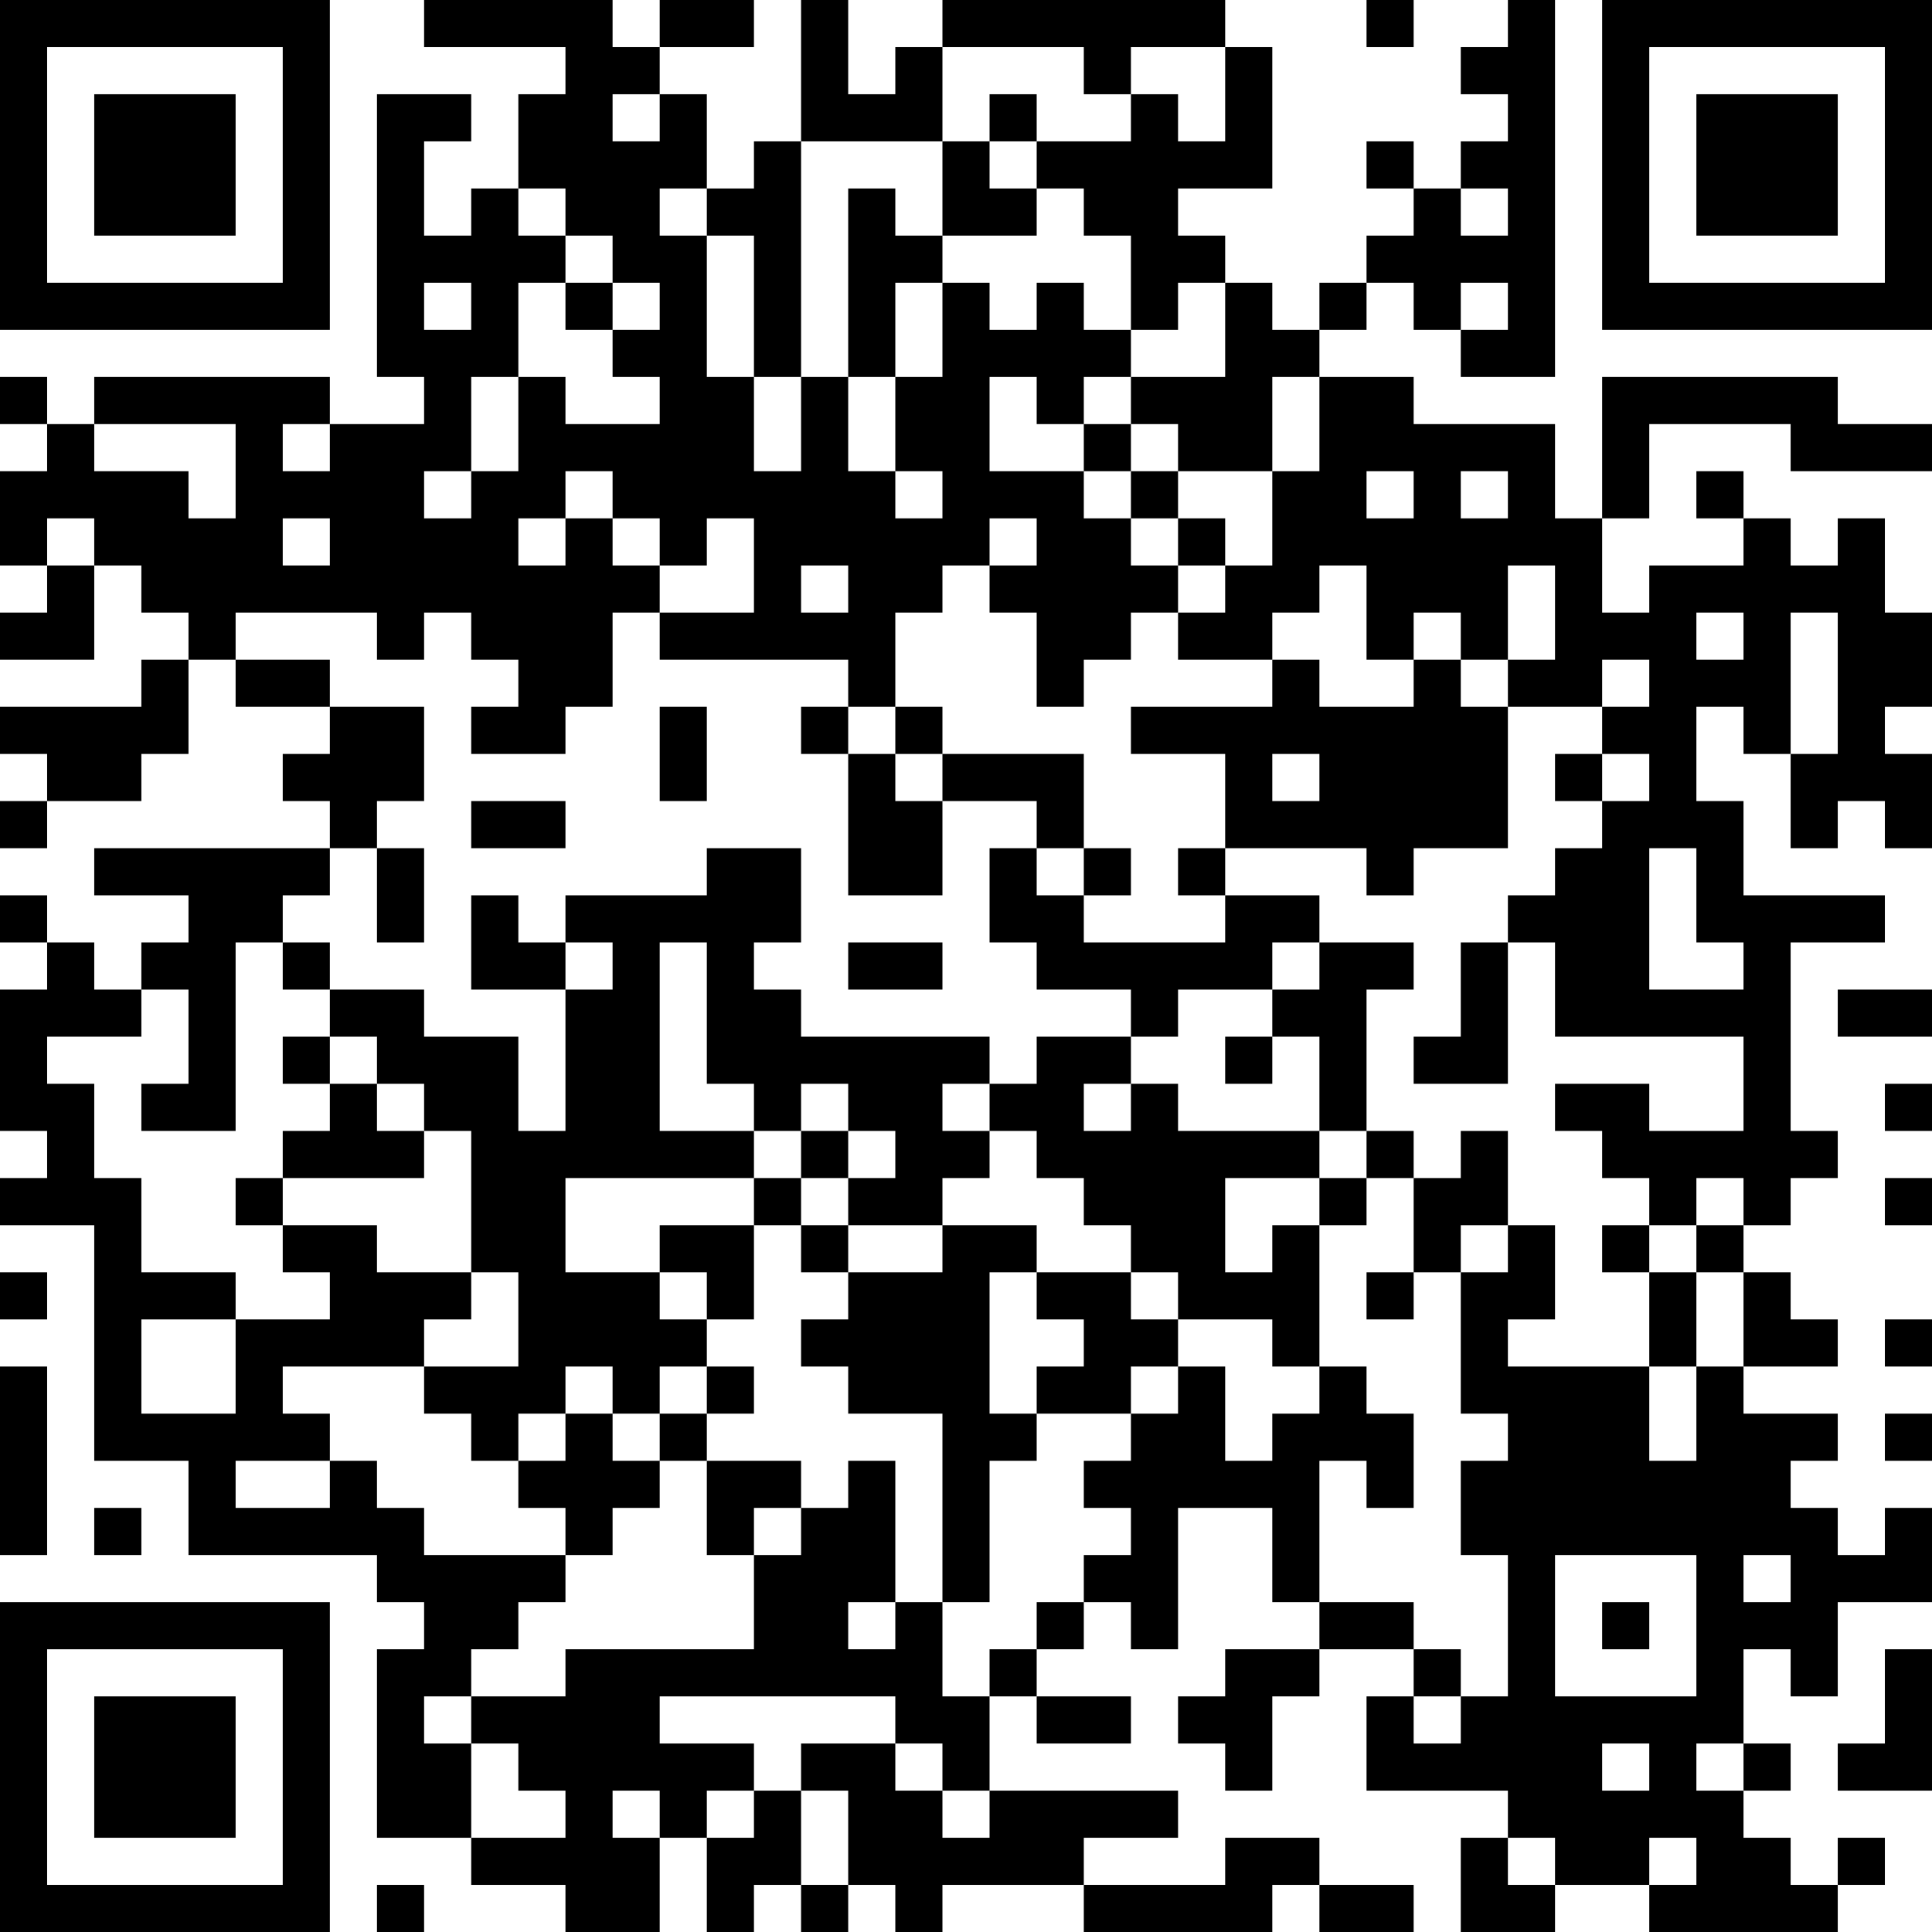 <?xml version="1.0" standalone="no"?>
<svg xmlns="http://www.w3.org/2000/svg" version="1.1" width="41" height="41">
	<!-- Created with https://api.qrserver.com (QR Code API, see goQR.me/api for information) -->
	<title>QR Code</title>
	<desc>https://campestan.com/?product=کارابین-پیچ-بیضی-اوکی-پتزل-petzl-ok-oval-carabiner</desc>
	<rect style="fill:rgb(255, 255, 255);fill-opacity:1" x="0" y="0" width="41" height="41" />
	<g id="elements">
		<path style="fill:rgb(0, 0, 0)" d="M 0,0 l 1,0 0,1 -1,0 z M 1,0 l 1,0 0,1 -1,0 z M 2,0 l 1,0 0,1 -1,0 z M 3,0 l 1,0 0,1 -1,0 z M 4,0 l 1,0 0,1 -1,0 z M 5,0 l 1,0 0,1 -1,0 z M 6,0 l 1,0 0,1 -1,0 z M 9,0 l 1,0 0,1 -1,0 z M 10,0 l 1,0 0,1 -1,0 z M 11,0 l 1,0 0,1 -1,0 z M 12,0 l 1,0 0,1 -1,0 z M 14,0 l 1,0 0,1 -1,0 z M 15,0 l 1,0 0,1 -1,0 z M 17,0 l 1,0 0,1 -1,0 z M 20,0 l 1,0 0,1 -1,0 z M 21,0 l 1,0 0,1 -1,0 z M 22,0 l 1,0 0,1 -1,0 z M 23,0 l 1,0 0,1 -1,0 z M 24,0 l 1,0 0,1 -1,0 z M 25,0 l 1,0 0,1 -1,0 z M 29,0 l 1,0 0,1 -1,0 z M 32,0 l 1,0 0,1 -1,0 z M 34,0 l 1,0 0,1 -1,0 z M 35,0 l 1,0 0,1 -1,0 z M 36,0 l 1,0 0,1 -1,0 z M 37,0 l 1,0 0,1 -1,0 z M 38,0 l 1,0 0,1 -1,0 z M 39,0 l 1,0 0,1 -1,0 z M 40,0 l 1,0 0,1 -1,0 z M 0,1 l 1,0 0,1 -1,0 z M 6,1 l 1,0 0,1 -1,0 z M 12,1 l 1,0 0,1 -1,0 z M 13,1 l 1,0 0,1 -1,0 z M 17,1 l 1,0 0,1 -1,0 z M 19,1 l 1,0 0,1 -1,0 z M 23,1 l 1,0 0,1 -1,0 z M 26,1 l 1,0 0,1 -1,0 z M 31,1 l 1,0 0,1 -1,0 z M 32,1 l 1,0 0,1 -1,0 z M 34,1 l 1,0 0,1 -1,0 z M 40,1 l 1,0 0,1 -1,0 z M 0,2 l 1,0 0,1 -1,0 z M 2,2 l 1,0 0,1 -1,0 z M 3,2 l 1,0 0,1 -1,0 z M 4,2 l 1,0 0,1 -1,0 z M 6,2 l 1,0 0,1 -1,0 z M 8,2 l 1,0 0,1 -1,0 z M 9,2 l 1,0 0,1 -1,0 z M 11,2 l 1,0 0,1 -1,0 z M 12,2 l 1,0 0,1 -1,0 z M 14,2 l 1,0 0,1 -1,0 z M 17,2 l 1,0 0,1 -1,0 z M 18,2 l 1,0 0,1 -1,0 z M 19,2 l 1,0 0,1 -1,0 z M 21,2 l 1,0 0,1 -1,0 z M 24,2 l 1,0 0,1 -1,0 z M 26,2 l 1,0 0,1 -1,0 z M 32,2 l 1,0 0,1 -1,0 z M 34,2 l 1,0 0,1 -1,0 z M 36,2 l 1,0 0,1 -1,0 z M 37,2 l 1,0 0,1 -1,0 z M 38,2 l 1,0 0,1 -1,0 z M 40,2 l 1,0 0,1 -1,0 z M 0,3 l 1,0 0,1 -1,0 z M 2,3 l 1,0 0,1 -1,0 z M 3,3 l 1,0 0,1 -1,0 z M 4,3 l 1,0 0,1 -1,0 z M 6,3 l 1,0 0,1 -1,0 z M 8,3 l 1,0 0,1 -1,0 z M 11,3 l 1,0 0,1 -1,0 z M 12,3 l 1,0 0,1 -1,0 z M 13,3 l 1,0 0,1 -1,0 z M 14,3 l 1,0 0,1 -1,0 z M 16,3 l 1,0 0,1 -1,0 z M 20,3 l 1,0 0,1 -1,0 z M 22,3 l 1,0 0,1 -1,0 z M 23,3 l 1,0 0,1 -1,0 z M 24,3 l 1,0 0,1 -1,0 z M 25,3 l 1,0 0,1 -1,0 z M 26,3 l 1,0 0,1 -1,0 z M 29,3 l 1,0 0,1 -1,0 z M 31,3 l 1,0 0,1 -1,0 z M 32,3 l 1,0 0,1 -1,0 z M 34,3 l 1,0 0,1 -1,0 z M 36,3 l 1,0 0,1 -1,0 z M 37,3 l 1,0 0,1 -1,0 z M 38,3 l 1,0 0,1 -1,0 z M 40,3 l 1,0 0,1 -1,0 z M 0,4 l 1,0 0,1 -1,0 z M 2,4 l 1,0 0,1 -1,0 z M 3,4 l 1,0 0,1 -1,0 z M 4,4 l 1,0 0,1 -1,0 z M 6,4 l 1,0 0,1 -1,0 z M 8,4 l 1,0 0,1 -1,0 z M 10,4 l 1,0 0,1 -1,0 z M 12,4 l 1,0 0,1 -1,0 z M 13,4 l 1,0 0,1 -1,0 z M 15,4 l 1,0 0,1 -1,0 z M 16,4 l 1,0 0,1 -1,0 z M 18,4 l 1,0 0,1 -1,0 z M 20,4 l 1,0 0,1 -1,0 z M 21,4 l 1,0 0,1 -1,0 z M 23,4 l 1,0 0,1 -1,0 z M 24,4 l 1,0 0,1 -1,0 z M 30,4 l 1,0 0,1 -1,0 z M 32,4 l 1,0 0,1 -1,0 z M 34,4 l 1,0 0,1 -1,0 z M 36,4 l 1,0 0,1 -1,0 z M 37,4 l 1,0 0,1 -1,0 z M 38,4 l 1,0 0,1 -1,0 z M 40,4 l 1,0 0,1 -1,0 z M 0,5 l 1,0 0,1 -1,0 z M 6,5 l 1,0 0,1 -1,0 z M 8,5 l 1,0 0,1 -1,0 z M 9,5 l 1,0 0,1 -1,0 z M 10,5 l 1,0 0,1 -1,0 z M 11,5 l 1,0 0,1 -1,0 z M 13,5 l 1,0 0,1 -1,0 z M 14,5 l 1,0 0,1 -1,0 z M 16,5 l 1,0 0,1 -1,0 z M 18,5 l 1,0 0,1 -1,0 z M 19,5 l 1,0 0,1 -1,0 z M 24,5 l 1,0 0,1 -1,0 z M 25,5 l 1,0 0,1 -1,0 z M 29,5 l 1,0 0,1 -1,0 z M 30,5 l 1,0 0,1 -1,0 z M 31,5 l 1,0 0,1 -1,0 z M 32,5 l 1,0 0,1 -1,0 z M 34,5 l 1,0 0,1 -1,0 z M 40,5 l 1,0 0,1 -1,0 z M 0,6 l 1,0 0,1 -1,0 z M 1,6 l 1,0 0,1 -1,0 z M 2,6 l 1,0 0,1 -1,0 z M 3,6 l 1,0 0,1 -1,0 z M 4,6 l 1,0 0,1 -1,0 z M 5,6 l 1,0 0,1 -1,0 z M 6,6 l 1,0 0,1 -1,0 z M 8,6 l 1,0 0,1 -1,0 z M 10,6 l 1,0 0,1 -1,0 z M 12,6 l 1,0 0,1 -1,0 z M 14,6 l 1,0 0,1 -1,0 z M 16,6 l 1,0 0,1 -1,0 z M 18,6 l 1,0 0,1 -1,0 z M 20,6 l 1,0 0,1 -1,0 z M 22,6 l 1,0 0,1 -1,0 z M 24,6 l 1,0 0,1 -1,0 z M 26,6 l 1,0 0,1 -1,0 z M 28,6 l 1,0 0,1 -1,0 z M 30,6 l 1,0 0,1 -1,0 z M 32,6 l 1,0 0,1 -1,0 z M 34,6 l 1,0 0,1 -1,0 z M 35,6 l 1,0 0,1 -1,0 z M 36,6 l 1,0 0,1 -1,0 z M 37,6 l 1,0 0,1 -1,0 z M 38,6 l 1,0 0,1 -1,0 z M 39,6 l 1,0 0,1 -1,0 z M 40,6 l 1,0 0,1 -1,0 z M 8,7 l 1,0 0,1 -1,0 z M 9,7 l 1,0 0,1 -1,0 z M 10,7 l 1,0 0,1 -1,0 z M 13,7 l 1,0 0,1 -1,0 z M 14,7 l 1,0 0,1 -1,0 z M 16,7 l 1,0 0,1 -1,0 z M 18,7 l 1,0 0,1 -1,0 z M 20,7 l 1,0 0,1 -1,0 z M 21,7 l 1,0 0,1 -1,0 z M 22,7 l 1,0 0,1 -1,0 z M 23,7 l 1,0 0,1 -1,0 z M 26,7 l 1,0 0,1 -1,0 z M 27,7 l 1,0 0,1 -1,0 z M 31,7 l 1,0 0,1 -1,0 z M 32,7 l 1,0 0,1 -1,0 z M 0,8 l 1,0 0,1 -1,0 z M 2,8 l 1,0 0,1 -1,0 z M 3,8 l 1,0 0,1 -1,0 z M 4,8 l 1,0 0,1 -1,0 z M 5,8 l 1,0 0,1 -1,0 z M 6,8 l 1,0 0,1 -1,0 z M 9,8 l 1,0 0,1 -1,0 z M 11,8 l 1,0 0,1 -1,0 z M 14,8 l 1,0 0,1 -1,0 z M 15,8 l 1,0 0,1 -1,0 z M 17,8 l 1,0 0,1 -1,0 z M 19,8 l 1,0 0,1 -1,0 z M 20,8 l 1,0 0,1 -1,0 z M 22,8 l 1,0 0,1 -1,0 z M 24,8 l 1,0 0,1 -1,0 z M 25,8 l 1,0 0,1 -1,0 z M 26,8 l 1,0 0,1 -1,0 z M 28,8 l 1,0 0,1 -1,0 z M 29,8 l 1,0 0,1 -1,0 z M 34,8 l 1,0 0,1 -1,0 z M 35,8 l 1,0 0,1 -1,0 z M 36,8 l 1,0 0,1 -1,0 z M 37,8 l 1,0 0,1 -1,0 z M 38,8 l 1,0 0,1 -1,0 z M 1,9 l 1,0 0,1 -1,0 z M 5,9 l 1,0 0,1 -1,0 z M 7,9 l 1,0 0,1 -1,0 z M 8,9 l 1,0 0,1 -1,0 z M 9,9 l 1,0 0,1 -1,0 z M 11,9 l 1,0 0,1 -1,0 z M 12,9 l 1,0 0,1 -1,0 z M 13,9 l 1,0 0,1 -1,0 z M 14,9 l 1,0 0,1 -1,0 z M 15,9 l 1,0 0,1 -1,0 z M 17,9 l 1,0 0,1 -1,0 z M 19,9 l 1,0 0,1 -1,0 z M 20,9 l 1,0 0,1 -1,0 z M 23,9 l 1,0 0,1 -1,0 z M 25,9 l 1,0 0,1 -1,0 z M 26,9 l 1,0 0,1 -1,0 z M 28,9 l 1,0 0,1 -1,0 z M 29,9 l 1,0 0,1 -1,0 z M 30,9 l 1,0 0,1 -1,0 z M 31,9 l 1,0 0,1 -1,0 z M 32,9 l 1,0 0,1 -1,0 z M 34,9 l 1,0 0,1 -1,0 z M 38,9 l 1,0 0,1 -1,0 z M 39,9 l 1,0 0,1 -1,0 z M 40,9 l 1,0 0,1 -1,0 z M 0,10 l 1,0 0,1 -1,0 z M 1,10 l 1,0 0,1 -1,0 z M 2,10 l 1,0 0,1 -1,0 z M 3,10 l 1,0 0,1 -1,0 z M 5,10 l 1,0 0,1 -1,0 z M 6,10 l 1,0 0,1 -1,0 z M 7,10 l 1,0 0,1 -1,0 z M 8,10 l 1,0 0,1 -1,0 z M 10,10 l 1,0 0,1 -1,0 z M 11,10 l 1,0 0,1 -1,0 z M 13,10 l 1,0 0,1 -1,0 z M 14,10 l 1,0 0,1 -1,0 z M 15,10 l 1,0 0,1 -1,0 z M 16,10 l 1,0 0,1 -1,0 z M 17,10 l 1,0 0,1 -1,0 z M 18,10 l 1,0 0,1 -1,0 z M 20,10 l 1,0 0,1 -1,0 z M 21,10 l 1,0 0,1 -1,0 z M 22,10 l 1,0 0,1 -1,0 z M 24,10 l 1,0 0,1 -1,0 z M 27,10 l 1,0 0,1 -1,0 z M 28,10 l 1,0 0,1 -1,0 z M 30,10 l 1,0 0,1 -1,0 z M 32,10 l 1,0 0,1 -1,0 z M 34,10 l 1,0 0,1 -1,0 z M 36,10 l 1,0 0,1 -1,0 z M 0,11 l 1,0 0,1 -1,0 z M 2,11 l 1,0 0,1 -1,0 z M 3,11 l 1,0 0,1 -1,0 z M 4,11 l 1,0 0,1 -1,0 z M 5,11 l 1,0 0,1 -1,0 z M 7,11 l 1,0 0,1 -1,0 z M 8,11 l 1,0 0,1 -1,0 z M 9,11 l 1,0 0,1 -1,0 z M 10,11 l 1,0 0,1 -1,0 z M 12,11 l 1,0 0,1 -1,0 z M 14,11 l 1,0 0,1 -1,0 z M 16,11 l 1,0 0,1 -1,0 z M 17,11 l 1,0 0,1 -1,0 z M 18,11 l 1,0 0,1 -1,0 z M 19,11 l 1,0 0,1 -1,0 z M 20,11 l 1,0 0,1 -1,0 z M 22,11 l 1,0 0,1 -1,0 z M 23,11 l 1,0 0,1 -1,0 z M 25,11 l 1,0 0,1 -1,0 z M 27,11 l 1,0 0,1 -1,0 z M 28,11 l 1,0 0,1 -1,0 z M 29,11 l 1,0 0,1 -1,0 z M 30,11 l 1,0 0,1 -1,0 z M 31,11 l 1,0 0,1 -1,0 z M 32,11 l 1,0 0,1 -1,0 z M 33,11 l 1,0 0,1 -1,0 z M 37,11 l 1,0 0,1 -1,0 z M 39,11 l 1,0 0,1 -1,0 z M 1,12 l 1,0 0,1 -1,0 z M 3,12 l 1,0 0,1 -1,0 z M 4,12 l 1,0 0,1 -1,0 z M 5,12 l 1,0 0,1 -1,0 z M 6,12 l 1,0 0,1 -1,0 z M 7,12 l 1,0 0,1 -1,0 z M 8,12 l 1,0 0,1 -1,0 z M 9,12 l 1,0 0,1 -1,0 z M 10,12 l 1,0 0,1 -1,0 z M 11,12 l 1,0 0,1 -1,0 z M 12,12 l 1,0 0,1 -1,0 z M 13,12 l 1,0 0,1 -1,0 z M 16,12 l 1,0 0,1 -1,0 z M 18,12 l 1,0 0,1 -1,0 z M 19,12 l 1,0 0,1 -1,0 z M 21,12 l 1,0 0,1 -1,0 z M 22,12 l 1,0 0,1 -1,0 z M 23,12 l 1,0 0,1 -1,0 z M 24,12 l 1,0 0,1 -1,0 z M 26,12 l 1,0 0,1 -1,0 z M 27,12 l 1,0 0,1 -1,0 z M 29,12 l 1,0 0,1 -1,0 z M 30,12 l 1,0 0,1 -1,0 z M 31,12 l 1,0 0,1 -1,0 z M 33,12 l 1,0 0,1 -1,0 z M 35,12 l 1,0 0,1 -1,0 z M 36,12 l 1,0 0,1 -1,0 z M 37,12 l 1,0 0,1 -1,0 z M 38,12 l 1,0 0,1 -1,0 z M 39,12 l 1,0 0,1 -1,0 z M 0,13 l 1,0 0,1 -1,0 z M 1,13 l 1,0 0,1 -1,0 z M 4,13 l 1,0 0,1 -1,0 z M 8,13 l 1,0 0,1 -1,0 z M 10,13 l 1,0 0,1 -1,0 z M 11,13 l 1,0 0,1 -1,0 z M 12,13 l 1,0 0,1 -1,0 z M 14,13 l 1,0 0,1 -1,0 z M 15,13 l 1,0 0,1 -1,0 z M 16,13 l 1,0 0,1 -1,0 z M 17,13 l 1,0 0,1 -1,0 z M 18,13 l 1,0 0,1 -1,0 z M 22,13 l 1,0 0,1 -1,0 z M 23,13 l 1,0 0,1 -1,0 z M 25,13 l 1,0 0,1 -1,0 z M 26,13 l 1,0 0,1 -1,0 z M 29,13 l 1,0 0,1 -1,0 z M 31,13 l 1,0 0,1 -1,0 z M 33,13 l 1,0 0,1 -1,0 z M 34,13 l 1,0 0,1 -1,0 z M 35,13 l 1,0 0,1 -1,0 z M 37,13 l 1,0 0,1 -1,0 z M 39,13 l 1,0 0,1 -1,0 z M 40,13 l 1,0 0,1 -1,0 z M 3,14 l 1,0 0,1 -1,0 z M 5,14 l 1,0 0,1 -1,0 z M 6,14 l 1,0 0,1 -1,0 z M 11,14 l 1,0 0,1 -1,0 z M 12,14 l 1,0 0,1 -1,0 z M 18,14 l 1,0 0,1 -1,0 z M 22,14 l 1,0 0,1 -1,0 z M 27,14 l 1,0 0,1 -1,0 z M 30,14 l 1,0 0,1 -1,0 z M 32,14 l 1,0 0,1 -1,0 z M 33,14 l 1,0 0,1 -1,0 z M 35,14 l 1,0 0,1 -1,0 z M 36,14 l 1,0 0,1 -1,0 z M 37,14 l 1,0 0,1 -1,0 z M 39,14 l 1,0 0,1 -1,0 z M 40,14 l 1,0 0,1 -1,0 z M 0,15 l 1,0 0,1 -1,0 z M 1,15 l 1,0 0,1 -1,0 z M 2,15 l 1,0 0,1 -1,0 z M 3,15 l 1,0 0,1 -1,0 z M 7,15 l 1,0 0,1 -1,0 z M 8,15 l 1,0 0,1 -1,0 z M 10,15 l 1,0 0,1 -1,0 z M 11,15 l 1,0 0,1 -1,0 z M 14,15 l 1,0 0,1 -1,0 z M 17,15 l 1,0 0,1 -1,0 z M 19,15 l 1,0 0,1 -1,0 z M 24,15 l 1,0 0,1 -1,0 z M 25,15 l 1,0 0,1 -1,0 z M 26,15 l 1,0 0,1 -1,0 z M 27,15 l 1,0 0,1 -1,0 z M 28,15 l 1,0 0,1 -1,0 z M 29,15 l 1,0 0,1 -1,0 z M 30,15 l 1,0 0,1 -1,0 z M 31,15 l 1,0 0,1 -1,0 z M 34,15 l 1,0 0,1 -1,0 z M 35,15 l 1,0 0,1 -1,0 z M 37,15 l 1,0 0,1 -1,0 z M 39,15 l 1,0 0,1 -1,0 z M 1,16 l 1,0 0,1 -1,0 z M 2,16 l 1,0 0,1 -1,0 z M 6,16 l 1,0 0,1 -1,0 z M 7,16 l 1,0 0,1 -1,0 z M 8,16 l 1,0 0,1 -1,0 z M 14,16 l 1,0 0,1 -1,0 z M 18,16 l 1,0 0,1 -1,0 z M 20,16 l 1,0 0,1 -1,0 z M 21,16 l 1,0 0,1 -1,0 z M 22,16 l 1,0 0,1 -1,0 z M 26,16 l 1,0 0,1 -1,0 z M 28,16 l 1,0 0,1 -1,0 z M 29,16 l 1,0 0,1 -1,0 z M 30,16 l 1,0 0,1 -1,0 z M 31,16 l 1,0 0,1 -1,0 z M 33,16 l 1,0 0,1 -1,0 z M 35,16 l 1,0 0,1 -1,0 z M 38,16 l 1,0 0,1 -1,0 z M 39,16 l 1,0 0,1 -1,0 z M 40,16 l 1,0 0,1 -1,0 z M 0,17 l 1,0 0,1 -1,0 z M 7,17 l 1,0 0,1 -1,0 z M 10,17 l 1,0 0,1 -1,0 z M 11,17 l 1,0 0,1 -1,0 z M 18,17 l 1,0 0,1 -1,0 z M 19,17 l 1,0 0,1 -1,0 z M 22,17 l 1,0 0,1 -1,0 z M 26,17 l 1,0 0,1 -1,0 z M 27,17 l 1,0 0,1 -1,0 z M 28,17 l 1,0 0,1 -1,0 z M 29,17 l 1,0 0,1 -1,0 z M 30,17 l 1,0 0,1 -1,0 z M 31,17 l 1,0 0,1 -1,0 z M 34,17 l 1,0 0,1 -1,0 z M 35,17 l 1,0 0,1 -1,0 z M 36,17 l 1,0 0,1 -1,0 z M 38,17 l 1,0 0,1 -1,0 z M 40,17 l 1,0 0,1 -1,0 z M 2,18 l 1,0 0,1 -1,0 z M 3,18 l 1,0 0,1 -1,0 z M 4,18 l 1,0 0,1 -1,0 z M 5,18 l 1,0 0,1 -1,0 z M 6,18 l 1,0 0,1 -1,0 z M 8,18 l 1,0 0,1 -1,0 z M 15,18 l 1,0 0,1 -1,0 z M 16,18 l 1,0 0,1 -1,0 z M 18,18 l 1,0 0,1 -1,0 z M 19,18 l 1,0 0,1 -1,0 z M 21,18 l 1,0 0,1 -1,0 z M 23,18 l 1,0 0,1 -1,0 z M 25,18 l 1,0 0,1 -1,0 z M 29,18 l 1,0 0,1 -1,0 z M 33,18 l 1,0 0,1 -1,0 z M 34,18 l 1,0 0,1 -1,0 z M 36,18 l 1,0 0,1 -1,0 z M 0,19 l 1,0 0,1 -1,0 z M 4,19 l 1,0 0,1 -1,0 z M 5,19 l 1,0 0,1 -1,0 z M 8,19 l 1,0 0,1 -1,0 z M 10,19 l 1,0 0,1 -1,0 z M 12,19 l 1,0 0,1 -1,0 z M 13,19 l 1,0 0,1 -1,0 z M 14,19 l 1,0 0,1 -1,0 z M 15,19 l 1,0 0,1 -1,0 z M 16,19 l 1,0 0,1 -1,0 z M 21,19 l 1,0 0,1 -1,0 z M 22,19 l 1,0 0,1 -1,0 z M 26,19 l 1,0 0,1 -1,0 z M 27,19 l 1,0 0,1 -1,0 z M 32,19 l 1,0 0,1 -1,0 z M 33,19 l 1,0 0,1 -1,0 z M 34,19 l 1,0 0,1 -1,0 z M 36,19 l 1,0 0,1 -1,0 z M 37,19 l 1,0 0,1 -1,0 z M 38,19 l 1,0 0,1 -1,0 z M 39,19 l 1,0 0,1 -1,0 z M 1,20 l 1,0 0,1 -1,0 z M 3,20 l 1,0 0,1 -1,0 z M 4,20 l 1,0 0,1 -1,0 z M 6,20 l 1,0 0,1 -1,0 z M 10,20 l 1,0 0,1 -1,0 z M 11,20 l 1,0 0,1 -1,0 z M 13,20 l 1,0 0,1 -1,0 z M 15,20 l 1,0 0,1 -1,0 z M 18,20 l 1,0 0,1 -1,0 z M 19,20 l 1,0 0,1 -1,0 z M 22,20 l 1,0 0,1 -1,0 z M 23,20 l 1,0 0,1 -1,0 z M 24,20 l 1,0 0,1 -1,0 z M 25,20 l 1,0 0,1 -1,0 z M 26,20 l 1,0 0,1 -1,0 z M 28,20 l 1,0 0,1 -1,0 z M 29,20 l 1,0 0,1 -1,0 z M 31,20 l 1,0 0,1 -1,0 z M 33,20 l 1,0 0,1 -1,0 z M 34,20 l 1,0 0,1 -1,0 z M 37,20 l 1,0 0,1 -1,0 z M 0,21 l 1,0 0,1 -1,0 z M 1,21 l 1,0 0,1 -1,0 z M 2,21 l 1,0 0,1 -1,0 z M 4,21 l 1,0 0,1 -1,0 z M 7,21 l 1,0 0,1 -1,0 z M 8,21 l 1,0 0,1 -1,0 z M 12,21 l 1,0 0,1 -1,0 z M 13,21 l 1,0 0,1 -1,0 z M 15,21 l 1,0 0,1 -1,0 z M 16,21 l 1,0 0,1 -1,0 z M 24,21 l 1,0 0,1 -1,0 z M 27,21 l 1,0 0,1 -1,0 z M 28,21 l 1,0 0,1 -1,0 z M 31,21 l 1,0 0,1 -1,0 z M 33,21 l 1,0 0,1 -1,0 z M 34,21 l 1,0 0,1 -1,0 z M 35,21 l 1,0 0,1 -1,0 z M 36,21 l 1,0 0,1 -1,0 z M 37,21 l 1,0 0,1 -1,0 z M 39,21 l 1,0 0,1 -1,0 z M 40,21 l 1,0 0,1 -1,0 z M 0,22 l 1,0 0,1 -1,0 z M 4,22 l 1,0 0,1 -1,0 z M 6,22 l 1,0 0,1 -1,0 z M 8,22 l 1,0 0,1 -1,0 z M 9,22 l 1,0 0,1 -1,0 z M 10,22 l 1,0 0,1 -1,0 z M 12,22 l 1,0 0,1 -1,0 z M 13,22 l 1,0 0,1 -1,0 z M 15,22 l 1,0 0,1 -1,0 z M 16,22 l 1,0 0,1 -1,0 z M 17,22 l 1,0 0,1 -1,0 z M 18,22 l 1,0 0,1 -1,0 z M 19,22 l 1,0 0,1 -1,0 z M 20,22 l 1,0 0,1 -1,0 z M 22,22 l 1,0 0,1 -1,0 z M 23,22 l 1,0 0,1 -1,0 z M 26,22 l 1,0 0,1 -1,0 z M 28,22 l 1,0 0,1 -1,0 z M 30,22 l 1,0 0,1 -1,0 z M 31,22 l 1,0 0,1 -1,0 z M 37,22 l 1,0 0,1 -1,0 z M 0,23 l 1,0 0,1 -1,0 z M 1,23 l 1,0 0,1 -1,0 z M 3,23 l 1,0 0,1 -1,0 z M 4,23 l 1,0 0,1 -1,0 z M 7,23 l 1,0 0,1 -1,0 z M 9,23 l 1,0 0,1 -1,0 z M 10,23 l 1,0 0,1 -1,0 z M 12,23 l 1,0 0,1 -1,0 z M 13,23 l 1,0 0,1 -1,0 z M 16,23 l 1,0 0,1 -1,0 z M 18,23 l 1,0 0,1 -1,0 z M 19,23 l 1,0 0,1 -1,0 z M 21,23 l 1,0 0,1 -1,0 z M 22,23 l 1,0 0,1 -1,0 z M 24,23 l 1,0 0,1 -1,0 z M 28,23 l 1,0 0,1 -1,0 z M 33,23 l 1,0 0,1 -1,0 z M 34,23 l 1,0 0,1 -1,0 z M 37,23 l 1,0 0,1 -1,0 z M 40,23 l 1,0 0,1 -1,0 z M 1,24 l 1,0 0,1 -1,0 z M 6,24 l 1,0 0,1 -1,0 z M 7,24 l 1,0 0,1 -1,0 z M 8,24 l 1,0 0,1 -1,0 z M 10,24 l 1,0 0,1 -1,0 z M 11,24 l 1,0 0,1 -1,0 z M 12,24 l 1,0 0,1 -1,0 z M 13,24 l 1,0 0,1 -1,0 z M 14,24 l 1,0 0,1 -1,0 z M 15,24 l 1,0 0,1 -1,0 z M 17,24 l 1,0 0,1 -1,0 z M 19,24 l 1,0 0,1 -1,0 z M 20,24 l 1,0 0,1 -1,0 z M 22,24 l 1,0 0,1 -1,0 z M 23,24 l 1,0 0,1 -1,0 z M 24,24 l 1,0 0,1 -1,0 z M 25,24 l 1,0 0,1 -1,0 z M 26,24 l 1,0 0,1 -1,0 z M 27,24 l 1,0 0,1 -1,0 z M 29,24 l 1,0 0,1 -1,0 z M 31,24 l 1,0 0,1 -1,0 z M 34,24 l 1,0 0,1 -1,0 z M 35,24 l 1,0 0,1 -1,0 z M 36,24 l 1,0 0,1 -1,0 z M 37,24 l 1,0 0,1 -1,0 z M 38,24 l 1,0 0,1 -1,0 z M 0,25 l 1,0 0,1 -1,0 z M 1,25 l 1,0 0,1 -1,0 z M 2,25 l 1,0 0,1 -1,0 z M 5,25 l 1,0 0,1 -1,0 z M 10,25 l 1,0 0,1 -1,0 z M 11,25 l 1,0 0,1 -1,0 z M 16,25 l 1,0 0,1 -1,0 z M 18,25 l 1,0 0,1 -1,0 z M 19,25 l 1,0 0,1 -1,0 z M 23,25 l 1,0 0,1 -1,0 z M 24,25 l 1,0 0,1 -1,0 z M 25,25 l 1,0 0,1 -1,0 z M 28,25 l 1,0 0,1 -1,0 z M 30,25 l 1,0 0,1 -1,0 z M 31,25 l 1,0 0,1 -1,0 z M 35,25 l 1,0 0,1 -1,0 z M 37,25 l 1,0 0,1 -1,0 z M 40,25 l 1,0 0,1 -1,0 z M 2,26 l 1,0 0,1 -1,0 z M 6,26 l 1,0 0,1 -1,0 z M 7,26 l 1,0 0,1 -1,0 z M 10,26 l 1,0 0,1 -1,0 z M 11,26 l 1,0 0,1 -1,0 z M 14,26 l 1,0 0,1 -1,0 z M 15,26 l 1,0 0,1 -1,0 z M 17,26 l 1,0 0,1 -1,0 z M 20,26 l 1,0 0,1 -1,0 z M 21,26 l 1,0 0,1 -1,0 z M 24,26 l 1,0 0,1 -1,0 z M 25,26 l 1,0 0,1 -1,0 z M 27,26 l 1,0 0,1 -1,0 z M 30,26 l 1,0 0,1 -1,0 z M 32,26 l 1,0 0,1 -1,0 z M 34,26 l 1,0 0,1 -1,0 z M 36,26 l 1,0 0,1 -1,0 z M 0,27 l 1,0 0,1 -1,0 z M 2,27 l 1,0 0,1 -1,0 z M 3,27 l 1,0 0,1 -1,0 z M 4,27 l 1,0 0,1 -1,0 z M 7,27 l 1,0 0,1 -1,0 z M 8,27 l 1,0 0,1 -1,0 z M 9,27 l 1,0 0,1 -1,0 z M 11,27 l 1,0 0,1 -1,0 z M 12,27 l 1,0 0,1 -1,0 z M 13,27 l 1,0 0,1 -1,0 z M 15,27 l 1,0 0,1 -1,0 z M 18,27 l 1,0 0,1 -1,0 z M 19,27 l 1,0 0,1 -1,0 z M 20,27 l 1,0 0,1 -1,0 z M 22,27 l 1,0 0,1 -1,0 z M 23,27 l 1,0 0,1 -1,0 z M 25,27 l 1,0 0,1 -1,0 z M 26,27 l 1,0 0,1 -1,0 z M 27,27 l 1,0 0,1 -1,0 z M 29,27 l 1,0 0,1 -1,0 z M 31,27 l 1,0 0,1 -1,0 z M 32,27 l 1,0 0,1 -1,0 z M 35,27 l 1,0 0,1 -1,0 z M 37,27 l 1,0 0,1 -1,0 z M 2,28 l 1,0 0,1 -1,0 z M 5,28 l 1,0 0,1 -1,0 z M 6,28 l 1,0 0,1 -1,0 z M 7,28 l 1,0 0,1 -1,0 z M 8,28 l 1,0 0,1 -1,0 z M 11,28 l 1,0 0,1 -1,0 z M 12,28 l 1,0 0,1 -1,0 z M 13,28 l 1,0 0,1 -1,0 z M 14,28 l 1,0 0,1 -1,0 z M 17,28 l 1,0 0,1 -1,0 z M 18,28 l 1,0 0,1 -1,0 z M 19,28 l 1,0 0,1 -1,0 z M 20,28 l 1,0 0,1 -1,0 z M 23,28 l 1,0 0,1 -1,0 z M 24,28 l 1,0 0,1 -1,0 z M 27,28 l 1,0 0,1 -1,0 z M 31,28 l 1,0 0,1 -1,0 z M 35,28 l 1,0 0,1 -1,0 z M 37,28 l 1,0 0,1 -1,0 z M 38,28 l 1,0 0,1 -1,0 z M 40,28 l 1,0 0,1 -1,0 z M 0,29 l 1,0 0,1 -1,0 z M 2,29 l 1,0 0,1 -1,0 z M 5,29 l 1,0 0,1 -1,0 z M 9,29 l 1,0 0,1 -1,0 z M 10,29 l 1,0 0,1 -1,0 z M 11,29 l 1,0 0,1 -1,0 z M 13,29 l 1,0 0,1 -1,0 z M 15,29 l 1,0 0,1 -1,0 z M 18,29 l 1,0 0,1 -1,0 z M 19,29 l 1,0 0,1 -1,0 z M 20,29 l 1,0 0,1 -1,0 z M 22,29 l 1,0 0,1 -1,0 z M 23,29 l 1,0 0,1 -1,0 z M 25,29 l 1,0 0,1 -1,0 z M 28,29 l 1,0 0,1 -1,0 z M 31,29 l 1,0 0,1 -1,0 z M 32,29 l 1,0 0,1 -1,0 z M 33,29 l 1,0 0,1 -1,0 z M 34,29 l 1,0 0,1 -1,0 z M 36,29 l 1,0 0,1 -1,0 z M 0,30 l 1,0 0,1 -1,0 z M 2,30 l 1,0 0,1 -1,0 z M 3,30 l 1,0 0,1 -1,0 z M 4,30 l 1,0 0,1 -1,0 z M 5,30 l 1,0 0,1 -1,0 z M 6,30 l 1,0 0,1 -1,0 z M 10,30 l 1,0 0,1 -1,0 z M 12,30 l 1,0 0,1 -1,0 z M 14,30 l 1,0 0,1 -1,0 z M 20,30 l 1,0 0,1 -1,0 z M 21,30 l 1,0 0,1 -1,0 z M 24,30 l 1,0 0,1 -1,0 z M 25,30 l 1,0 0,1 -1,0 z M 27,30 l 1,0 0,1 -1,0 z M 28,30 l 1,0 0,1 -1,0 z M 29,30 l 1,0 0,1 -1,0 z M 32,30 l 1,0 0,1 -1,0 z M 33,30 l 1,0 0,1 -1,0 z M 34,30 l 1,0 0,1 -1,0 z M 36,30 l 1,0 0,1 -1,0 z M 37,30 l 1,0 0,1 -1,0 z M 38,30 l 1,0 0,1 -1,0 z M 40,30 l 1,0 0,1 -1,0 z M 0,31 l 1,0 0,1 -1,0 z M 4,31 l 1,0 0,1 -1,0 z M 7,31 l 1,0 0,1 -1,0 z M 11,31 l 1,0 0,1 -1,0 z M 12,31 l 1,0 0,1 -1,0 z M 13,31 l 1,0 0,1 -1,0 z M 15,31 l 1,0 0,1 -1,0 z M 16,31 l 1,0 0,1 -1,0 z M 18,31 l 1,0 0,1 -1,0 z M 20,31 l 1,0 0,1 -1,0 z M 23,31 l 1,0 0,1 -1,0 z M 24,31 l 1,0 0,1 -1,0 z M 25,31 l 1,0 0,1 -1,0 z M 26,31 l 1,0 0,1 -1,0 z M 27,31 l 1,0 0,1 -1,0 z M 29,31 l 1,0 0,1 -1,0 z M 31,31 l 1,0 0,1 -1,0 z M 32,31 l 1,0 0,1 -1,0 z M 33,31 l 1,0 0,1 -1,0 z M 34,31 l 1,0 0,1 -1,0 z M 35,31 l 1,0 0,1 -1,0 z M 36,31 l 1,0 0,1 -1,0 z M 37,31 l 1,0 0,1 -1,0 z M 0,32 l 1,0 0,1 -1,0 z M 2,32 l 1,0 0,1 -1,0 z M 4,32 l 1,0 0,1 -1,0 z M 5,32 l 1,0 0,1 -1,0 z M 6,32 l 1,0 0,1 -1,0 z M 7,32 l 1,0 0,1 -1,0 z M 8,32 l 1,0 0,1 -1,0 z M 12,32 l 1,0 0,1 -1,0 z M 15,32 l 1,0 0,1 -1,0 z M 17,32 l 1,0 0,1 -1,0 z M 18,32 l 1,0 0,1 -1,0 z M 20,32 l 1,0 0,1 -1,0 z M 24,32 l 1,0 0,1 -1,0 z M 27,32 l 1,0 0,1 -1,0 z M 31,32 l 1,0 0,1 -1,0 z M 32,32 l 1,0 0,1 -1,0 z M 33,32 l 1,0 0,1 -1,0 z M 34,32 l 1,0 0,1 -1,0 z M 35,32 l 1,0 0,1 -1,0 z M 36,32 l 1,0 0,1 -1,0 z M 37,32 l 1,0 0,1 -1,0 z M 38,32 l 1,0 0,1 -1,0 z M 40,32 l 1,0 0,1 -1,0 z M 8,33 l 1,0 0,1 -1,0 z M 9,33 l 1,0 0,1 -1,0 z M 10,33 l 1,0 0,1 -1,0 z M 11,33 l 1,0 0,1 -1,0 z M 16,33 l 1,0 0,1 -1,0 z M 17,33 l 1,0 0,1 -1,0 z M 18,33 l 1,0 0,1 -1,0 z M 20,33 l 1,0 0,1 -1,0 z M 23,33 l 1,0 0,1 -1,0 z M 24,33 l 1,0 0,1 -1,0 z M 27,33 l 1,0 0,1 -1,0 z M 32,33 l 1,0 0,1 -1,0 z M 36,33 l 1,0 0,1 -1,0 z M 38,33 l 1,0 0,1 -1,0 z M 39,33 l 1,0 0,1 -1,0 z M 40,33 l 1,0 0,1 -1,0 z M 0,34 l 1,0 0,1 -1,0 z M 1,34 l 1,0 0,1 -1,0 z M 2,34 l 1,0 0,1 -1,0 z M 3,34 l 1,0 0,1 -1,0 z M 4,34 l 1,0 0,1 -1,0 z M 5,34 l 1,0 0,1 -1,0 z M 6,34 l 1,0 0,1 -1,0 z M 9,34 l 1,0 0,1 -1,0 z M 10,34 l 1,0 0,1 -1,0 z M 16,34 l 1,0 0,1 -1,0 z M 17,34 l 1,0 0,1 -1,0 z M 19,34 l 1,0 0,1 -1,0 z M 22,34 l 1,0 0,1 -1,0 z M 24,34 l 1,0 0,1 -1,0 z M 28,34 l 1,0 0,1 -1,0 z M 29,34 l 1,0 0,1 -1,0 z M 32,34 l 1,0 0,1 -1,0 z M 34,34 l 1,0 0,1 -1,0 z M 36,34 l 1,0 0,1 -1,0 z M 37,34 l 1,0 0,1 -1,0 z M 38,34 l 1,0 0,1 -1,0 z M 0,35 l 1,0 0,1 -1,0 z M 6,35 l 1,0 0,1 -1,0 z M 8,35 l 1,0 0,1 -1,0 z M 9,35 l 1,0 0,1 -1,0 z M 12,35 l 1,0 0,1 -1,0 z M 13,35 l 1,0 0,1 -1,0 z M 14,35 l 1,0 0,1 -1,0 z M 15,35 l 1,0 0,1 -1,0 z M 16,35 l 1,0 0,1 -1,0 z M 17,35 l 1,0 0,1 -1,0 z M 18,35 l 1,0 0,1 -1,0 z M 19,35 l 1,0 0,1 -1,0 z M 21,35 l 1,0 0,1 -1,0 z M 26,35 l 1,0 0,1 -1,0 z M 27,35 l 1,0 0,1 -1,0 z M 30,35 l 1,0 0,1 -1,0 z M 32,35 l 1,0 0,1 -1,0 z M 36,35 l 1,0 0,1 -1,0 z M 38,35 l 1,0 0,1 -1,0 z M 40,35 l 1,0 0,1 -1,0 z M 0,36 l 1,0 0,1 -1,0 z M 2,36 l 1,0 0,1 -1,0 z M 3,36 l 1,0 0,1 -1,0 z M 4,36 l 1,0 0,1 -1,0 z M 6,36 l 1,0 0,1 -1,0 z M 8,36 l 1,0 0,1 -1,0 z M 10,36 l 1,0 0,1 -1,0 z M 11,36 l 1,0 0,1 -1,0 z M 12,36 l 1,0 0,1 -1,0 z M 13,36 l 1,0 0,1 -1,0 z M 19,36 l 1,0 0,1 -1,0 z M 20,36 l 1,0 0,1 -1,0 z M 22,36 l 1,0 0,1 -1,0 z M 23,36 l 1,0 0,1 -1,0 z M 25,36 l 1,0 0,1 -1,0 z M 26,36 l 1,0 0,1 -1,0 z M 29,36 l 1,0 0,1 -1,0 z M 31,36 l 1,0 0,1 -1,0 z M 32,36 l 1,0 0,1 -1,0 z M 33,36 l 1,0 0,1 -1,0 z M 34,36 l 1,0 0,1 -1,0 z M 35,36 l 1,0 0,1 -1,0 z M 36,36 l 1,0 0,1 -1,0 z M 40,36 l 1,0 0,1 -1,0 z M 0,37 l 1,0 0,1 -1,0 z M 2,37 l 1,0 0,1 -1,0 z M 3,37 l 1,0 0,1 -1,0 z M 4,37 l 1,0 0,1 -1,0 z M 6,37 l 1,0 0,1 -1,0 z M 8,37 l 1,0 0,1 -1,0 z M 9,37 l 1,0 0,1 -1,0 z M 11,37 l 1,0 0,1 -1,0 z M 12,37 l 1,0 0,1 -1,0 z M 13,37 l 1,0 0,1 -1,0 z M 14,37 l 1,0 0,1 -1,0 z M 15,37 l 1,0 0,1 -1,0 z M 17,37 l 1,0 0,1 -1,0 z M 18,37 l 1,0 0,1 -1,0 z M 20,37 l 1,0 0,1 -1,0 z M 26,37 l 1,0 0,1 -1,0 z M 29,37 l 1,0 0,1 -1,0 z M 30,37 l 1,0 0,1 -1,0 z M 31,37 l 1,0 0,1 -1,0 z M 32,37 l 1,0 0,1 -1,0 z M 33,37 l 1,0 0,1 -1,0 z M 35,37 l 1,0 0,1 -1,0 z M 37,37 l 1,0 0,1 -1,0 z M 39,37 l 1,0 0,1 -1,0 z M 40,37 l 1,0 0,1 -1,0 z M 0,38 l 1,0 0,1 -1,0 z M 2,38 l 1,0 0,1 -1,0 z M 3,38 l 1,0 0,1 -1,0 z M 4,38 l 1,0 0,1 -1,0 z M 6,38 l 1,0 0,1 -1,0 z M 8,38 l 1,0 0,1 -1,0 z M 9,38 l 1,0 0,1 -1,0 z M 12,38 l 1,0 0,1 -1,0 z M 14,38 l 1,0 0,1 -1,0 z M 16,38 l 1,0 0,1 -1,0 z M 18,38 l 1,0 0,1 -1,0 z M 19,38 l 1,0 0,1 -1,0 z M 21,38 l 1,0 0,1 -1,0 z M 22,38 l 1,0 0,1 -1,0 z M 23,38 l 1,0 0,1 -1,0 z M 24,38 l 1,0 0,1 -1,0 z M 32,38 l 1,0 0,1 -1,0 z M 33,38 l 1,0 0,1 -1,0 z M 34,38 l 1,0 0,1 -1,0 z M 35,38 l 1,0 0,1 -1,0 z M 36,38 l 1,0 0,1 -1,0 z M 0,39 l 1,0 0,1 -1,0 z M 6,39 l 1,0 0,1 -1,0 z M 10,39 l 1,0 0,1 -1,0 z M 11,39 l 1,0 0,1 -1,0 z M 12,39 l 1,0 0,1 -1,0 z M 13,39 l 1,0 0,1 -1,0 z M 15,39 l 1,0 0,1 -1,0 z M 16,39 l 1,0 0,1 -1,0 z M 18,39 l 1,0 0,1 -1,0 z M 19,39 l 1,0 0,1 -1,0 z M 20,39 l 1,0 0,1 -1,0 z M 21,39 l 1,0 0,1 -1,0 z M 22,39 l 1,0 0,1 -1,0 z M 26,39 l 1,0 0,1 -1,0 z M 27,39 l 1,0 0,1 -1,0 z M 31,39 l 1,0 0,1 -1,0 z M 33,39 l 1,0 0,1 -1,0 z M 34,39 l 1,0 0,1 -1,0 z M 36,39 l 1,0 0,1 -1,0 z M 37,39 l 1,0 0,1 -1,0 z M 39,39 l 1,0 0,1 -1,0 z M 0,40 l 1,0 0,1 -1,0 z M 1,40 l 1,0 0,1 -1,0 z M 2,40 l 1,0 0,1 -1,0 z M 3,40 l 1,0 0,1 -1,0 z M 4,40 l 1,0 0,1 -1,0 z M 5,40 l 1,0 0,1 -1,0 z M 6,40 l 1,0 0,1 -1,0 z M 8,40 l 1,0 0,1 -1,0 z M 12,40 l 1,0 0,1 -1,0 z M 13,40 l 1,0 0,1 -1,0 z M 15,40 l 1,0 0,1 -1,0 z M 17,40 l 1,0 0,1 -1,0 z M 19,40 l 1,0 0,1 -1,0 z M 23,40 l 1,0 0,1 -1,0 z M 24,40 l 1,0 0,1 -1,0 z M 25,40 l 1,0 0,1 -1,0 z M 26,40 l 1,0 0,1 -1,0 z M 28,40 l 1,0 0,1 -1,0 z M 29,40 l 1,0 0,1 -1,0 z M 31,40 l 1,0 0,1 -1,0 z M 32,40 l 1,0 0,1 -1,0 z M 35,40 l 1,0 0,1 -1,0 z M 36,40 l 1,0 0,1 -1,0 z M 37,40 l 1,0 0,1 -1,0 z M 38,40 l 1,0 0,1 -1,0 z " />
	</g>
</svg>
